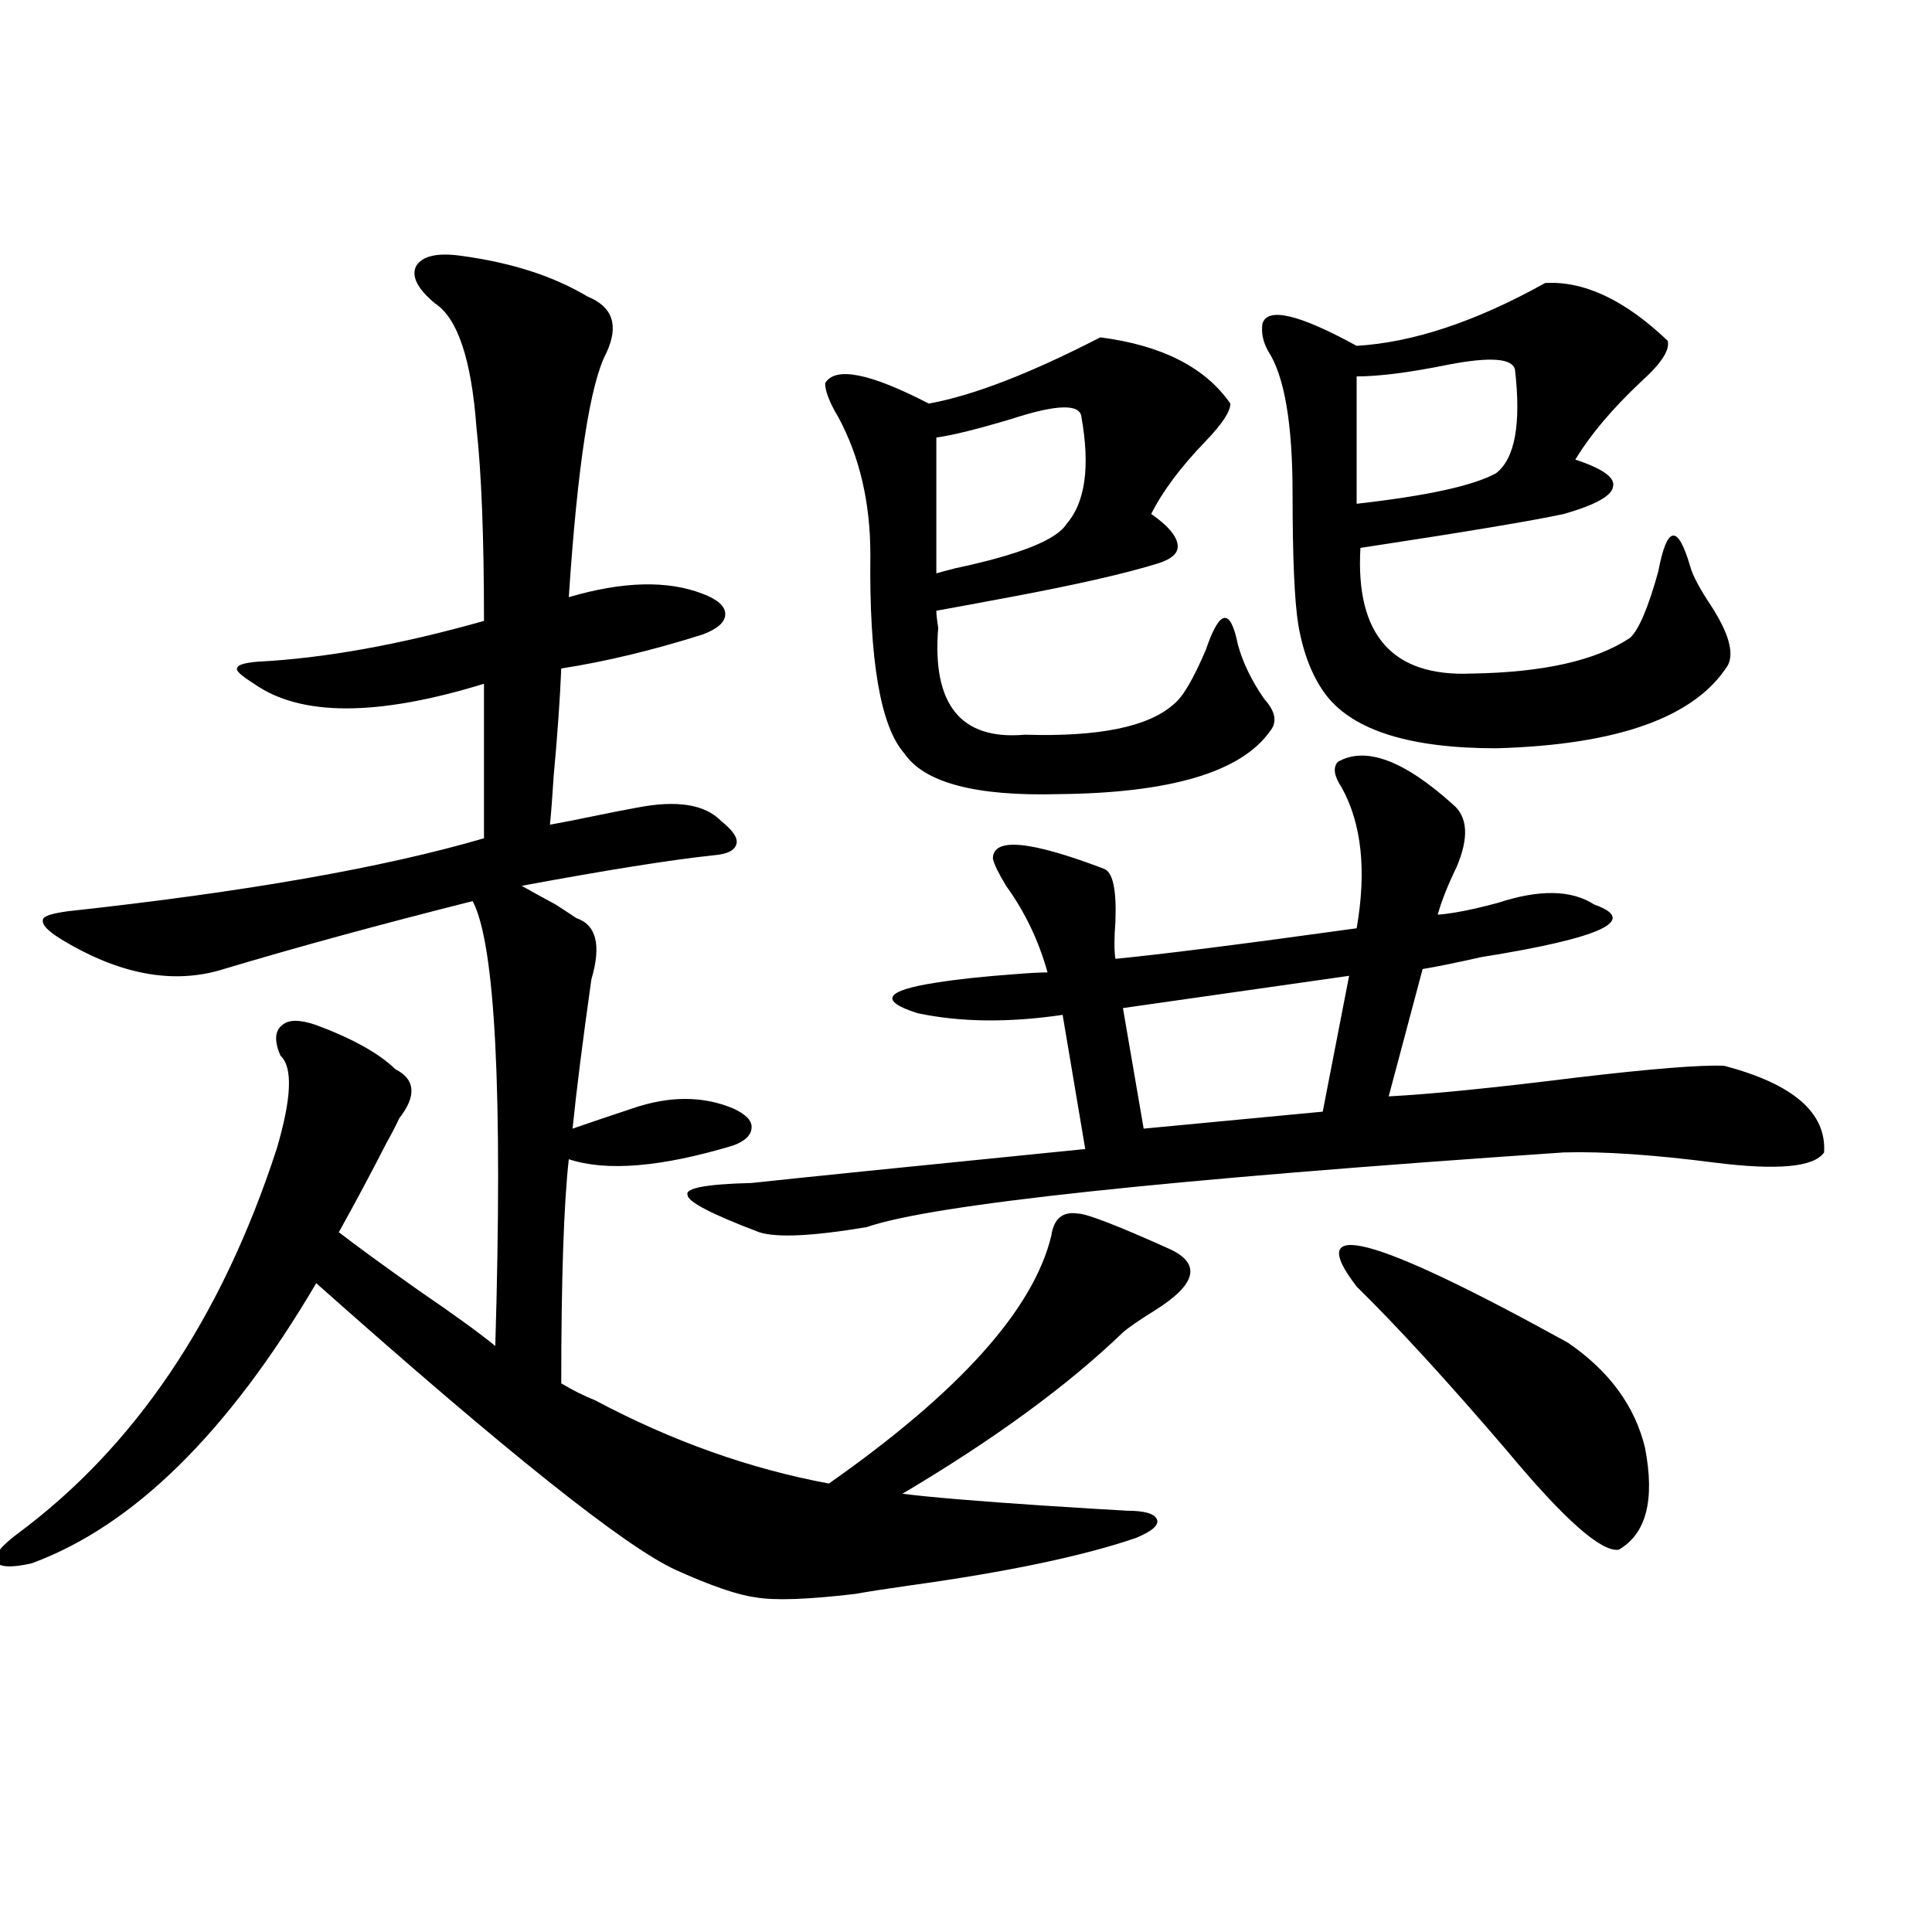 <?xml version="1.0" encoding="utf-8"?>
<!-- Generator: Adobe Illustrator 16.0.0, SVG Export Plug-In . SVG Version: 6.00 Build 0)  -->
<!DOCTYPE svg PUBLIC "-//W3C//DTD SVG 1.1//EN" "http://www.w3.org/Graphics/SVG/1.1/DTD/svg11.dtd">
<svg version="1.1" id="图层_1" xmlns="http://www.w3.org/2000/svg" xmlns:xlink="http://www.w3.org/1999/xlink" x="0px" y="0px"
	 width="1000px" height="1000px" viewBox="0 0 1000 1000" enable-background="new 0 0 1000 1000" xml:space="preserve">
<path d="M238.799,132.426c26.006,3.516,47.804,10.547,65.364,21.094c13.003,5.273,16.25,14.941,9.756,29.004
	c-8.46,15.82-14.969,58.008-19.512,126.563c27.957-8.198,51.051-8.789,69.267-1.758c7.805,2.939,11.707,6.455,11.707,10.547
	c0,4.106-3.902,7.622-11.707,10.547c-26.021,8.213-50.41,14.063-73.169,17.578c-0.655,15.82-1.951,34.277-3.902,55.371
	c-0.655,10.547-1.311,19.048-1.951,25.488c6.494-1.167,13.979-2.637,22.438-4.395c8.445-1.758,15.93-3.213,22.438-4.395
	c20.808-4.092,35.441-1.758,43.901,7.031c5.854,4.697,8.445,8.501,7.805,11.426c-0.655,3.516-4.558,5.576-11.707,6.152
	c-22.118,2.349-55.288,7.622-99.51,15.82c5.198,2.939,11.052,6.152,17.561,9.668c4.543,2.939,8.125,5.273,10.731,7.031
	c10.396,3.516,13.003,14.063,7.805,31.641c-4.558,32.231-7.805,58.008-9.756,77.344c8.445-2.925,18.856-6.44,31.219-10.547
	c18.856-6.44,36.097-6.44,51.706,0c6.494,2.939,9.756,6.152,9.756,9.668c0,4.106-3.262,7.334-9.756,9.668
	c-37.072,11.138-65.364,13.486-84.876,7.031c-2.606,23.442-3.902,62.114-3.902,116.016c5.854,3.516,11.707,6.455,17.561,8.789
	c39.664,21.094,79.998,35.459,120.973,43.066c67.636-47.461,106.004-90.225,115.119-128.32c1.296-8.789,5.854-12.593,13.658-11.426
	c4.543,0,20.487,6.152,47.804,18.457c16.25,7.622,13.658,18.169-7.805,31.641c-8.46,5.273-13.993,9.092-16.585,11.426
	c-28.627,27.549-66.675,55.371-114.144,83.496c13.658,1.758,38.048,3.818,73.169,6.152c18.201,1.182,32.515,2.061,42.926,2.637
	c9.101,0,14.299,1.47,15.609,4.395c1.296,2.939-2.286,6.152-10.731,9.668c-27.316,9.38-66.34,17.578-117.07,24.609
	c-12.362,1.758-21.798,3.228-28.292,4.395c-24.725,2.926-41.95,3.516-51.706,1.758c-9.115-1.181-22.773-5.85-40.975-14.063
	c-26.021-11.714-88.138-61.221-186.337-148.535c-45.532,77.344-94.632,125.684-147.313,145.02
	c-10.411,2.349-16.585,2.061-18.536-0.879c-1.311-2.925,2.271-7.607,10.731-14.063C69.688,749.13,114.564,682.621,143.191,594.73
	c7.805-26.367,8.445-42.476,1.951-48.34c-3.262-7.607-2.927-12.881,0.976-15.82c3.247-2.925,9.101-2.925,17.561,0
	c18.856,7.031,32.515,14.653,40.975,22.852c10.396,5.273,11.052,13.774,1.951,25.488c-1.311,2.939-3.582,7.334-6.829,13.184
	c-7.164,14.063-15.289,29.307-24.39,45.703c9.101,7.031,22.759,17.002,40.975,29.883c18.856,12.896,32.194,22.563,39.999,29.004
	c3.902-131.245,0-207.998-11.707-230.273c-48.779,12.305-91.705,24.033-128.777,35.156c-26.021,8.213-54.313,2.939-84.876-15.82
	c-6.509-4.092-9.436-7.319-8.78-9.668c0-1.758,4.223-3.213,12.683-4.395c91.705-9.956,163.563-22.549,215.604-37.793v-79.98
	c-55.288,17.002-94.967,17.002-119.021,0c-6.509-4.092-9.436-6.729-8.78-7.91c0-1.758,3.567-2.925,10.731-3.516
	c34.466-1.758,73.489-8.789,117.07-21.094c0-43.354-1.311-76.753-3.902-100.195c-2.606-35.156-9.756-56.538-21.463-64.16
	c-9.115-7.607-12.362-14.063-9.756-19.336C218.632,132.426,226.437,130.668,238.799,132.426z M692.446,394.34
	c14.299-8.198,34.146-0.879,59.511,21.973c7.805,6.455,8.445,17.29,1.951,32.52c-4.558,9.38-7.805,17.578-9.756,24.609
	c7.805-0.576,18.201-2.637,31.219-6.152c21.463-7.031,38.048-6.729,49.755,0.879c23.414,8.213,3.902,17.29-58.535,27.246
	c-13.018,2.939-23.094,4.985-30.243,6.152l-17.561,65.918c22.104-1.167,54.298-4.395,96.583-9.668
	c39.664-4.683,65.364-6.729,77.071-6.152c35.762,9.38,53.002,24.321,51.706,44.824c-5.213,7.622-24.069,9.38-56.584,5.273
	c-31.874-4.092-57.895-5.85-78.047-5.273C602.692,610.551,482.36,623.446,448.55,635.16c-27.972,4.697-46.508,5.576-55.608,2.637
	c-24.725-9.365-37.072-15.82-37.072-19.336c-1.311-3.516,9.756-5.562,33.17-6.152c21.463-2.334,79.022-8.198,172.679-17.578
	l-11.707-69.434c-27.972,4.106-53.017,3.818-75.12-0.879c-20.167-6.44-16.92-11.714,9.756-15.82
	c11.052-1.758,24.71-3.213,40.975-4.395c7.149-0.576,12.683-0.879,16.585-0.879c-4.558-16.396-11.707-31.338-21.463-44.824
	c-3.902-6.44-6.188-11.123-6.829-14.063c0-11.123,19.177-9.365,57.56,5.273c4.543,1.758,6.494,10.85,5.854,27.246
	c-0.655,8.789-0.655,15.244,0,19.336c24.055-2.334,65.685-7.607,124.875-15.82c5.198-29.883,2.592-54.189-7.805-72.949
	C690.495,401.674,689.84,397.279,692.446,394.34z M569.522,174.613c31.859,4.106,54.298,15.532,67.315,34.277
	c0,4.106-4.237,10.547-12.683,19.336c-13.018,13.486-22.438,26.079-28.292,37.793c8.445,5.864,13.003,11.138,13.658,15.82
	c0.641,4.106-2.606,7.334-9.756,9.668c-16.92,5.273-42.605,11.138-77.071,17.578c-15.609,2.939-28.292,5.273-38.048,7.031
	c0,1.758,0.32,4.697,0.976,8.789c-3.262,39.854,11.707,58.311,44.877,55.371c38.368,1.182,64.054-4.092,77.071-15.82
	c4.543-3.516,10.076-12.881,16.585-28.125c7.149-21.094,12.683-21.973,16.585-2.637c2.592,9.38,7.149,18.76,13.658,28.125
	c5.854,6.455,6.829,12.017,2.927,16.699c-14.969,21.094-51.386,31.943-109.266,32.52c-42.926,1.182-69.602-5.85-79.998-21.094
	c-12.362-14.063-18.216-48.34-17.561-102.832c0-26.943-5.533-50.674-16.585-71.191c-4.558-7.607-6.829-13.472-6.829-17.578
	c5.198-8.789,23.079-5.273,53.657,10.547C503.503,204.799,533.091,193.373,569.522,174.613z M559.767,215.922
	c-0.655-7.031-12.683-6.729-36.097,0.879c-17.561,5.273-30.578,8.501-39.023,9.668v70.313c1.951-0.576,5.198-1.455,9.756-2.637
	c33.17-7.031,52.347-14.639,57.56-22.852C561.718,260.17,564.31,241.713,559.767,215.922z M698.3,505.082l-117.07,16.699
	l10.731,62.402l92.681-8.789L698.3,505.082z M799.761,146.488c20.152-1.167,41.295,8.789,63.413,29.883
	c1.296,4.697-3.262,11.729-13.658,21.094c-14.969,14.063-26.341,27.549-34.146,40.43c14.299,4.697,20.808,9.38,19.512,14.063
	c-0.655,4.697-9.115,9.38-25.365,14.063c-16.265,3.516-51.386,9.38-105.363,17.578c-2.606,45.127,16.585,66.797,57.56,65.039
	c37.072-0.576,64.389-6.729,81.949-18.457c4.543-4.092,9.421-15.518,14.634-34.277c4.543-24.019,10.076-24.897,16.585-2.637
	c1.296,4.697,4.878,11.426,10.731,20.215c9.101,14.063,12.027,24.321,8.78,30.762c-16.92,26.958-56.919,41.309-119.997,43.066
	c-44.236,0-73.504-9.077-87.803-27.246c-7.164-9.365-12.042-21.67-14.634-36.914c-1.951-12.305-2.927-34.854-2.927-67.676
	c0-36.323-4.237-60.933-12.683-73.828c-2.606-4.683-3.582-9.365-2.927-14.063c2.592-8.789,18.856-4.971,48.779,11.426
	C731.47,177.25,763.984,166.415,799.761,146.488z M702.202,665.922c-27.972-36.323,8.445-26.655,109.266,29.004
	c21.463,14.653,34.786,32.822,39.999,54.492c5.198,26.958,0.641,44.536-13.658,52.734c-9.115,1.182-28.292-15.82-57.56-50.977
	C749.671,715.443,723.665,687.016,702.202,665.922z M784.151,191.313c-1.311-5.85-12.683-6.729-34.146-2.637
	c-20.167,4.106-36.097,6.152-47.804,6.152v65.918c36.417-4.092,60.486-9.365,72.193-15.82
	C784.151,237.318,787.398,219.438,784.151,191.313z"/>
</svg>
